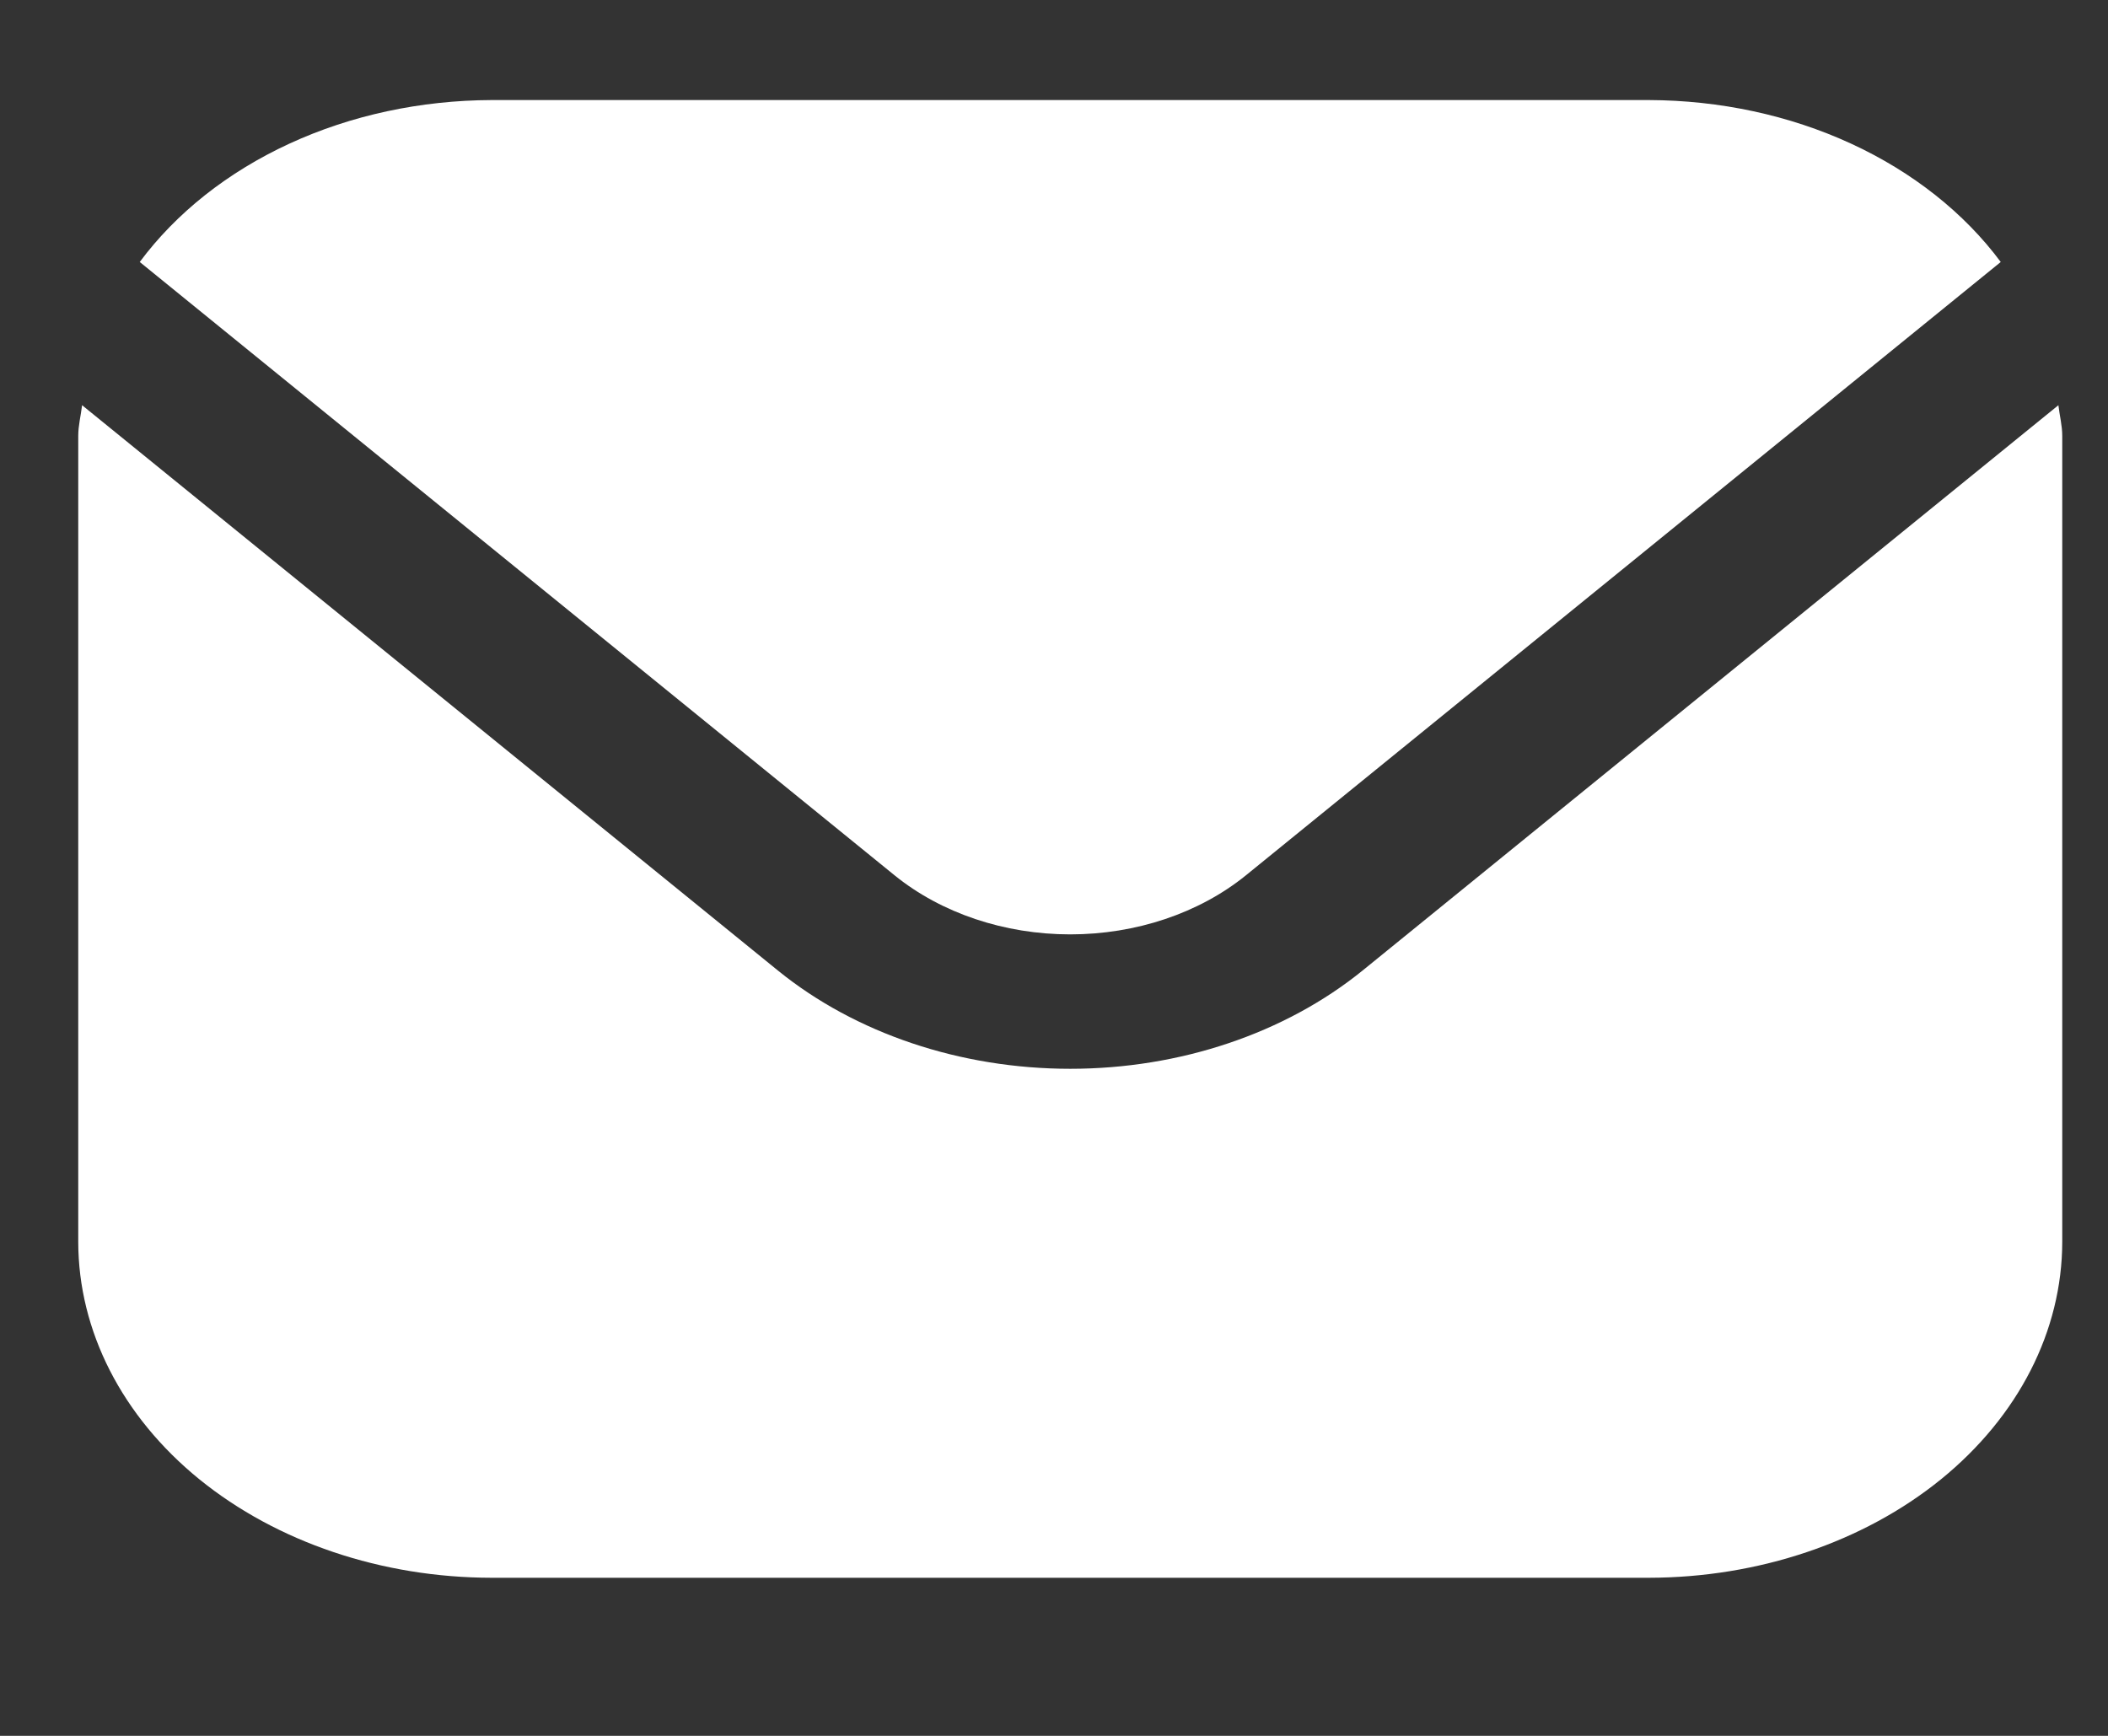 <svg width="17" height="14" viewBox="0 0 17 14" fill="none" xmlns="http://www.w3.org/2000/svg">
<rect x="0" y="0" width="17" height="14" fill="#333333" stroke="none"/>
<g id="envelope (1) 1" clip-path="url(#clip0_3047_352)">
<g id="Group 1414">
<path id="Vector" d="M16.6 3.268L10.988 7.828C10.362 8.335 9.515 8.62 8.631 8.62C7.747 8.62 6.899 8.335 6.274 7.828L0.662 3.268C0.652 3.354 0.631 3.431 0.631 3.516V10.016C0.632 10.734 0.983 11.423 1.608 11.931C2.233 12.438 3.08 12.724 3.964 12.725H13.297C14.181 12.724 15.028 12.438 15.653 11.931C16.278 11.423 16.63 10.734 16.631 10.016V3.516C16.631 3.431 16.61 3.354 16.6 3.268Z" fill="white"/>
<path id="Vector_2" d="M10.046 7.061L16.135 2.113C15.84 1.716 15.424 1.387 14.927 1.158C14.43 0.929 13.869 0.809 13.298 0.807H3.964C3.393 0.809 2.832 0.929 2.335 1.158C1.838 1.387 1.422 1.716 1.127 2.113L7.216 7.061C7.592 7.365 8.101 7.536 8.631 7.536C9.161 7.536 9.67 7.365 10.046 7.061Z" fill="white"/>
</g>
</g>
<defs>
<clipPath id="clip0_3047_352">
<rect width="16" height="13" fill="white" transform="translate(0.631 0.266)"/>
</clipPath>
</defs>
</svg>
